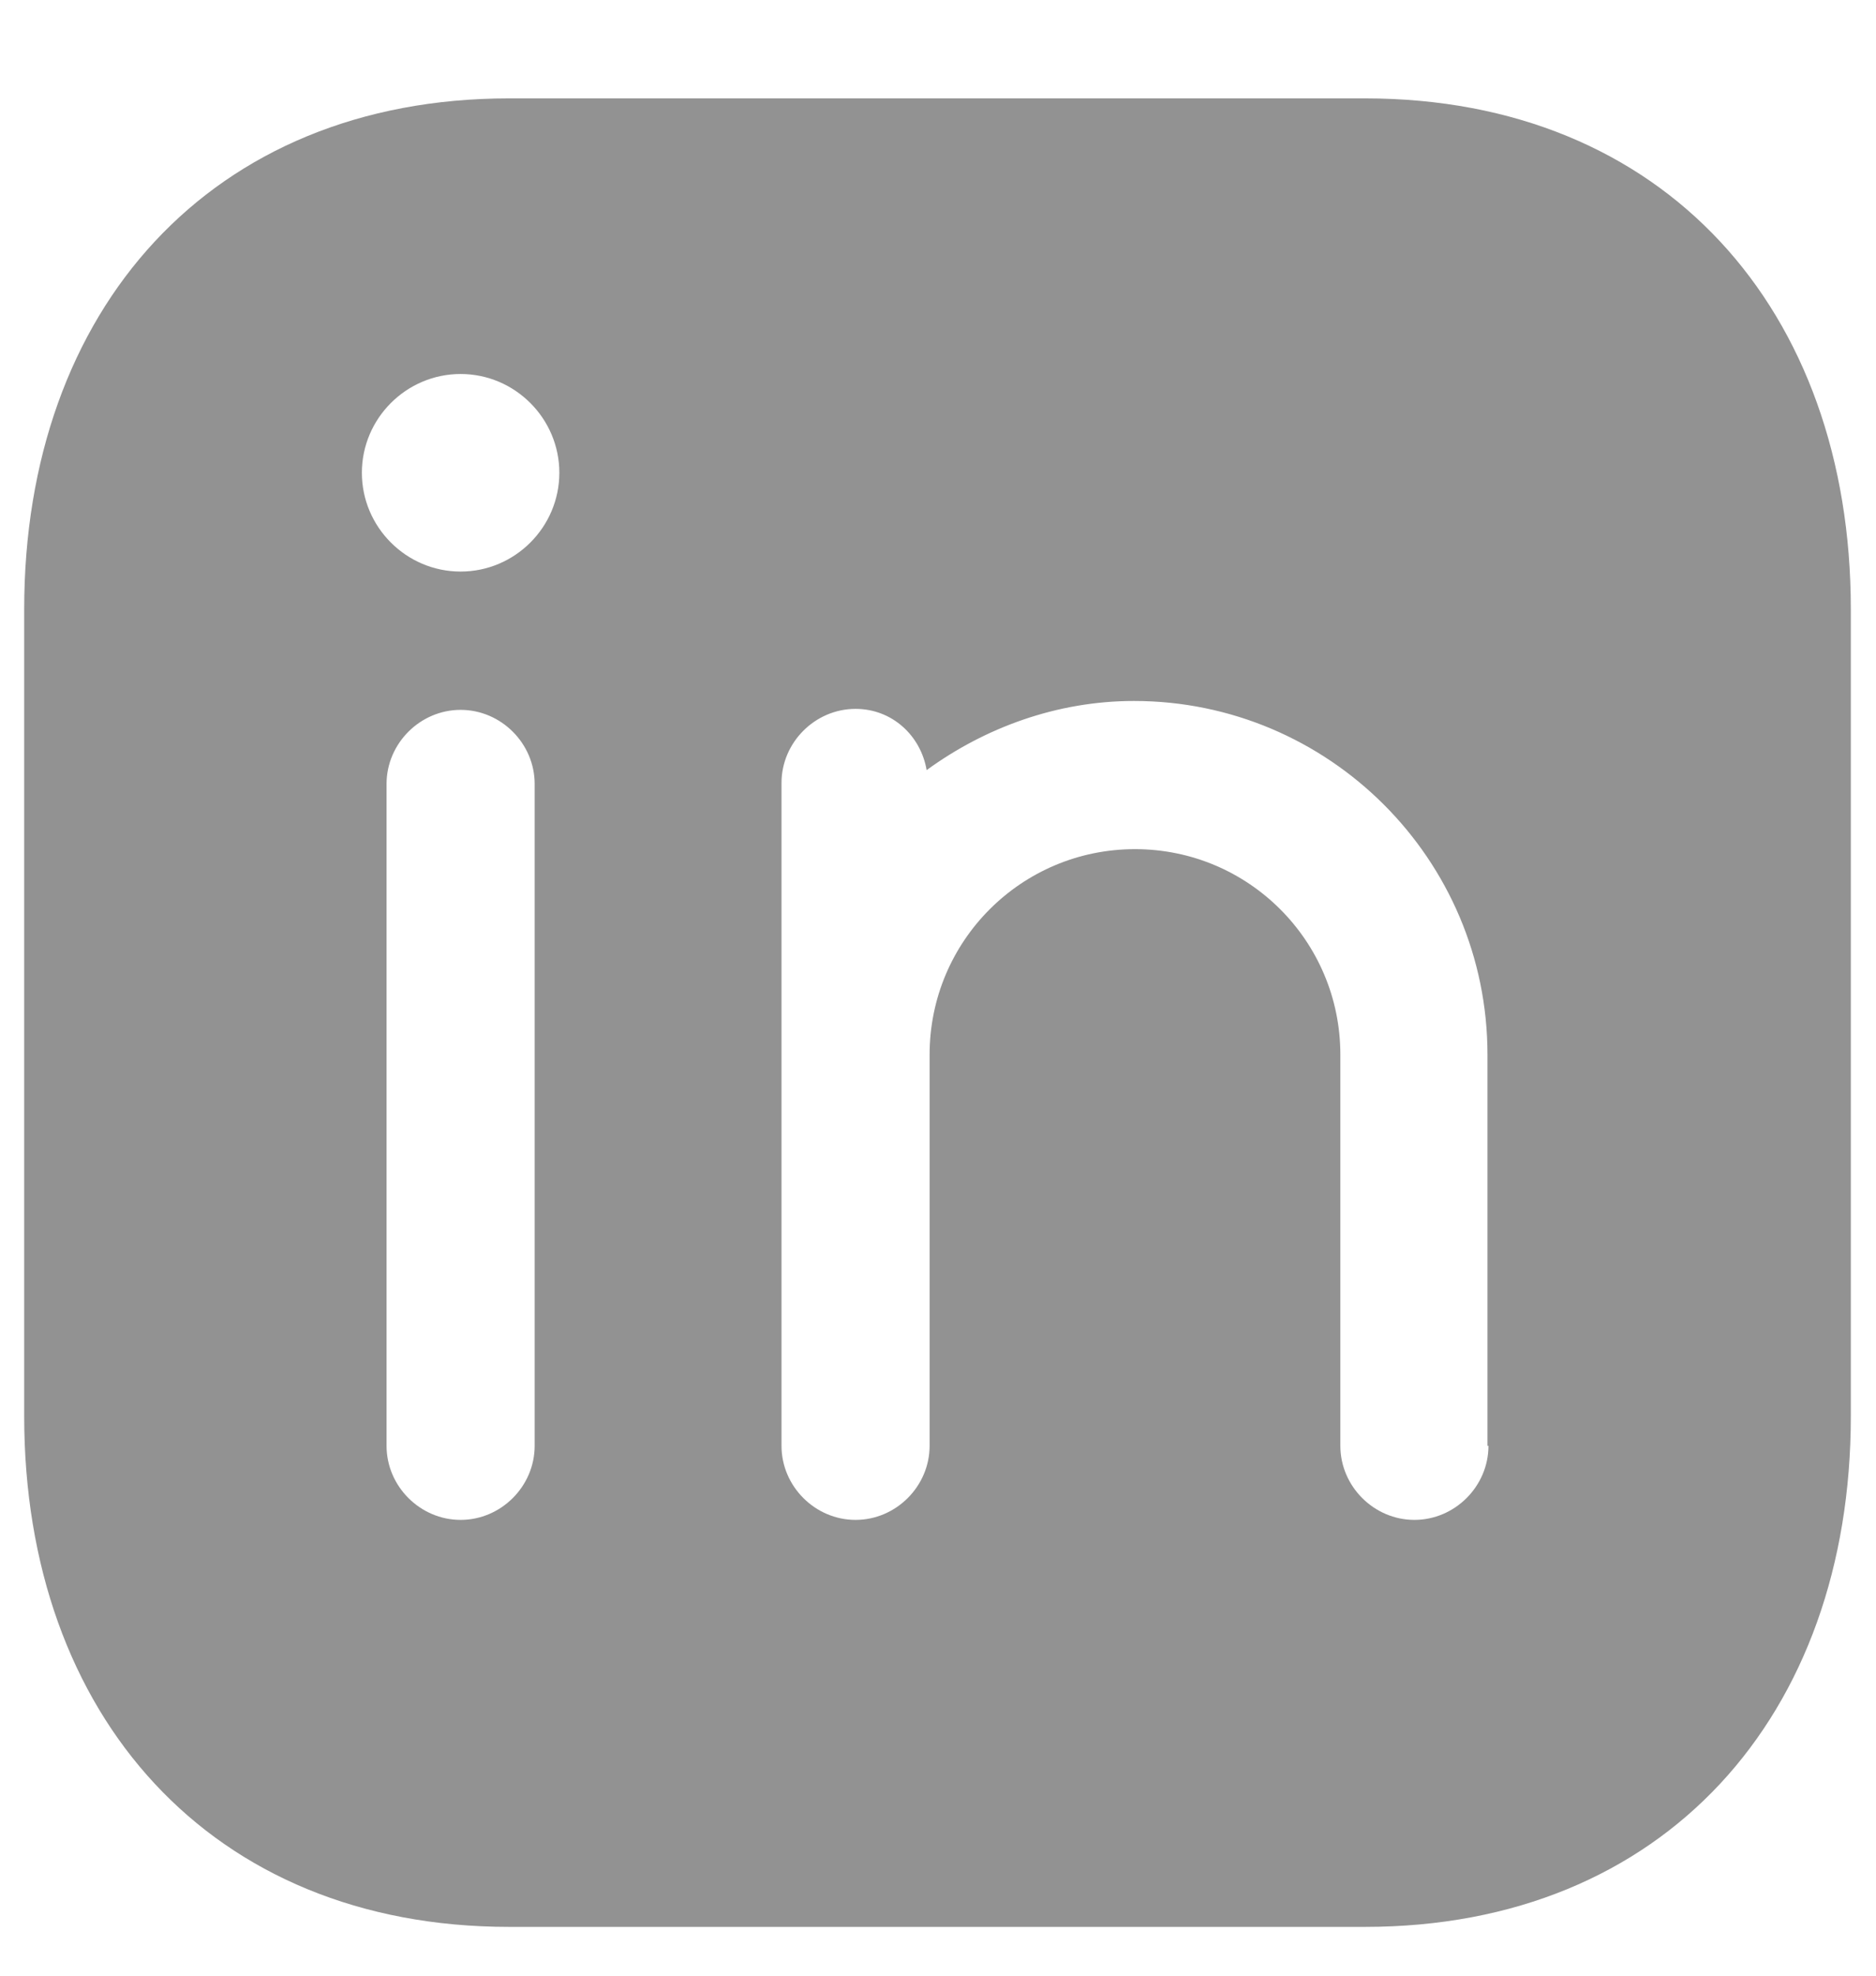<svg width="19" height="20" viewBox="0 0 19 20" fill="none" xmlns="http://www.w3.org/2000/svg">
<path d="M13.825 0.996H5.155C2.135 0.996 0.245 3.136 0.245 6.166V14.336C0.245 17.366 2.135 19.506 5.155 19.506H13.825C16.855 19.506 18.745 17.366 18.745 14.336V6.166C18.745 3.136 16.855 0.996 13.825 0.996ZM5.415 14.636C5.415 15.046 5.075 15.386 4.665 15.386C4.255 15.386 3.915 15.046 3.915 14.636V7.936C3.915 7.526 4.255 7.186 4.665 7.186C5.075 7.186 5.415 7.526 5.415 7.936V14.636ZM4.665 5.786C4.115 5.786 3.665 5.336 3.665 4.786C3.665 4.236 4.115 3.786 4.665 3.786C5.215 3.786 5.665 4.236 5.665 4.786C5.665 5.336 5.215 5.786 4.665 5.786ZM15.075 14.636C15.075 15.046 14.735 15.386 14.325 15.386C13.915 15.386 13.575 15.046 13.575 14.636V10.676C13.575 9.526 12.645 8.596 11.495 8.596C10.345 8.596 9.415 9.526 9.415 10.676V14.636C9.415 15.046 9.075 15.386 8.665 15.386C8.255 15.386 7.915 15.046 7.915 14.636V10.676V7.926C7.915 7.516 8.255 7.176 8.665 7.176C9.035 7.176 9.325 7.446 9.385 7.796C9.975 7.366 10.705 7.096 11.485 7.096C13.455 7.096 15.065 8.696 15.065 10.676V14.636H15.075Z" fill="#929292"/>
</svg>
